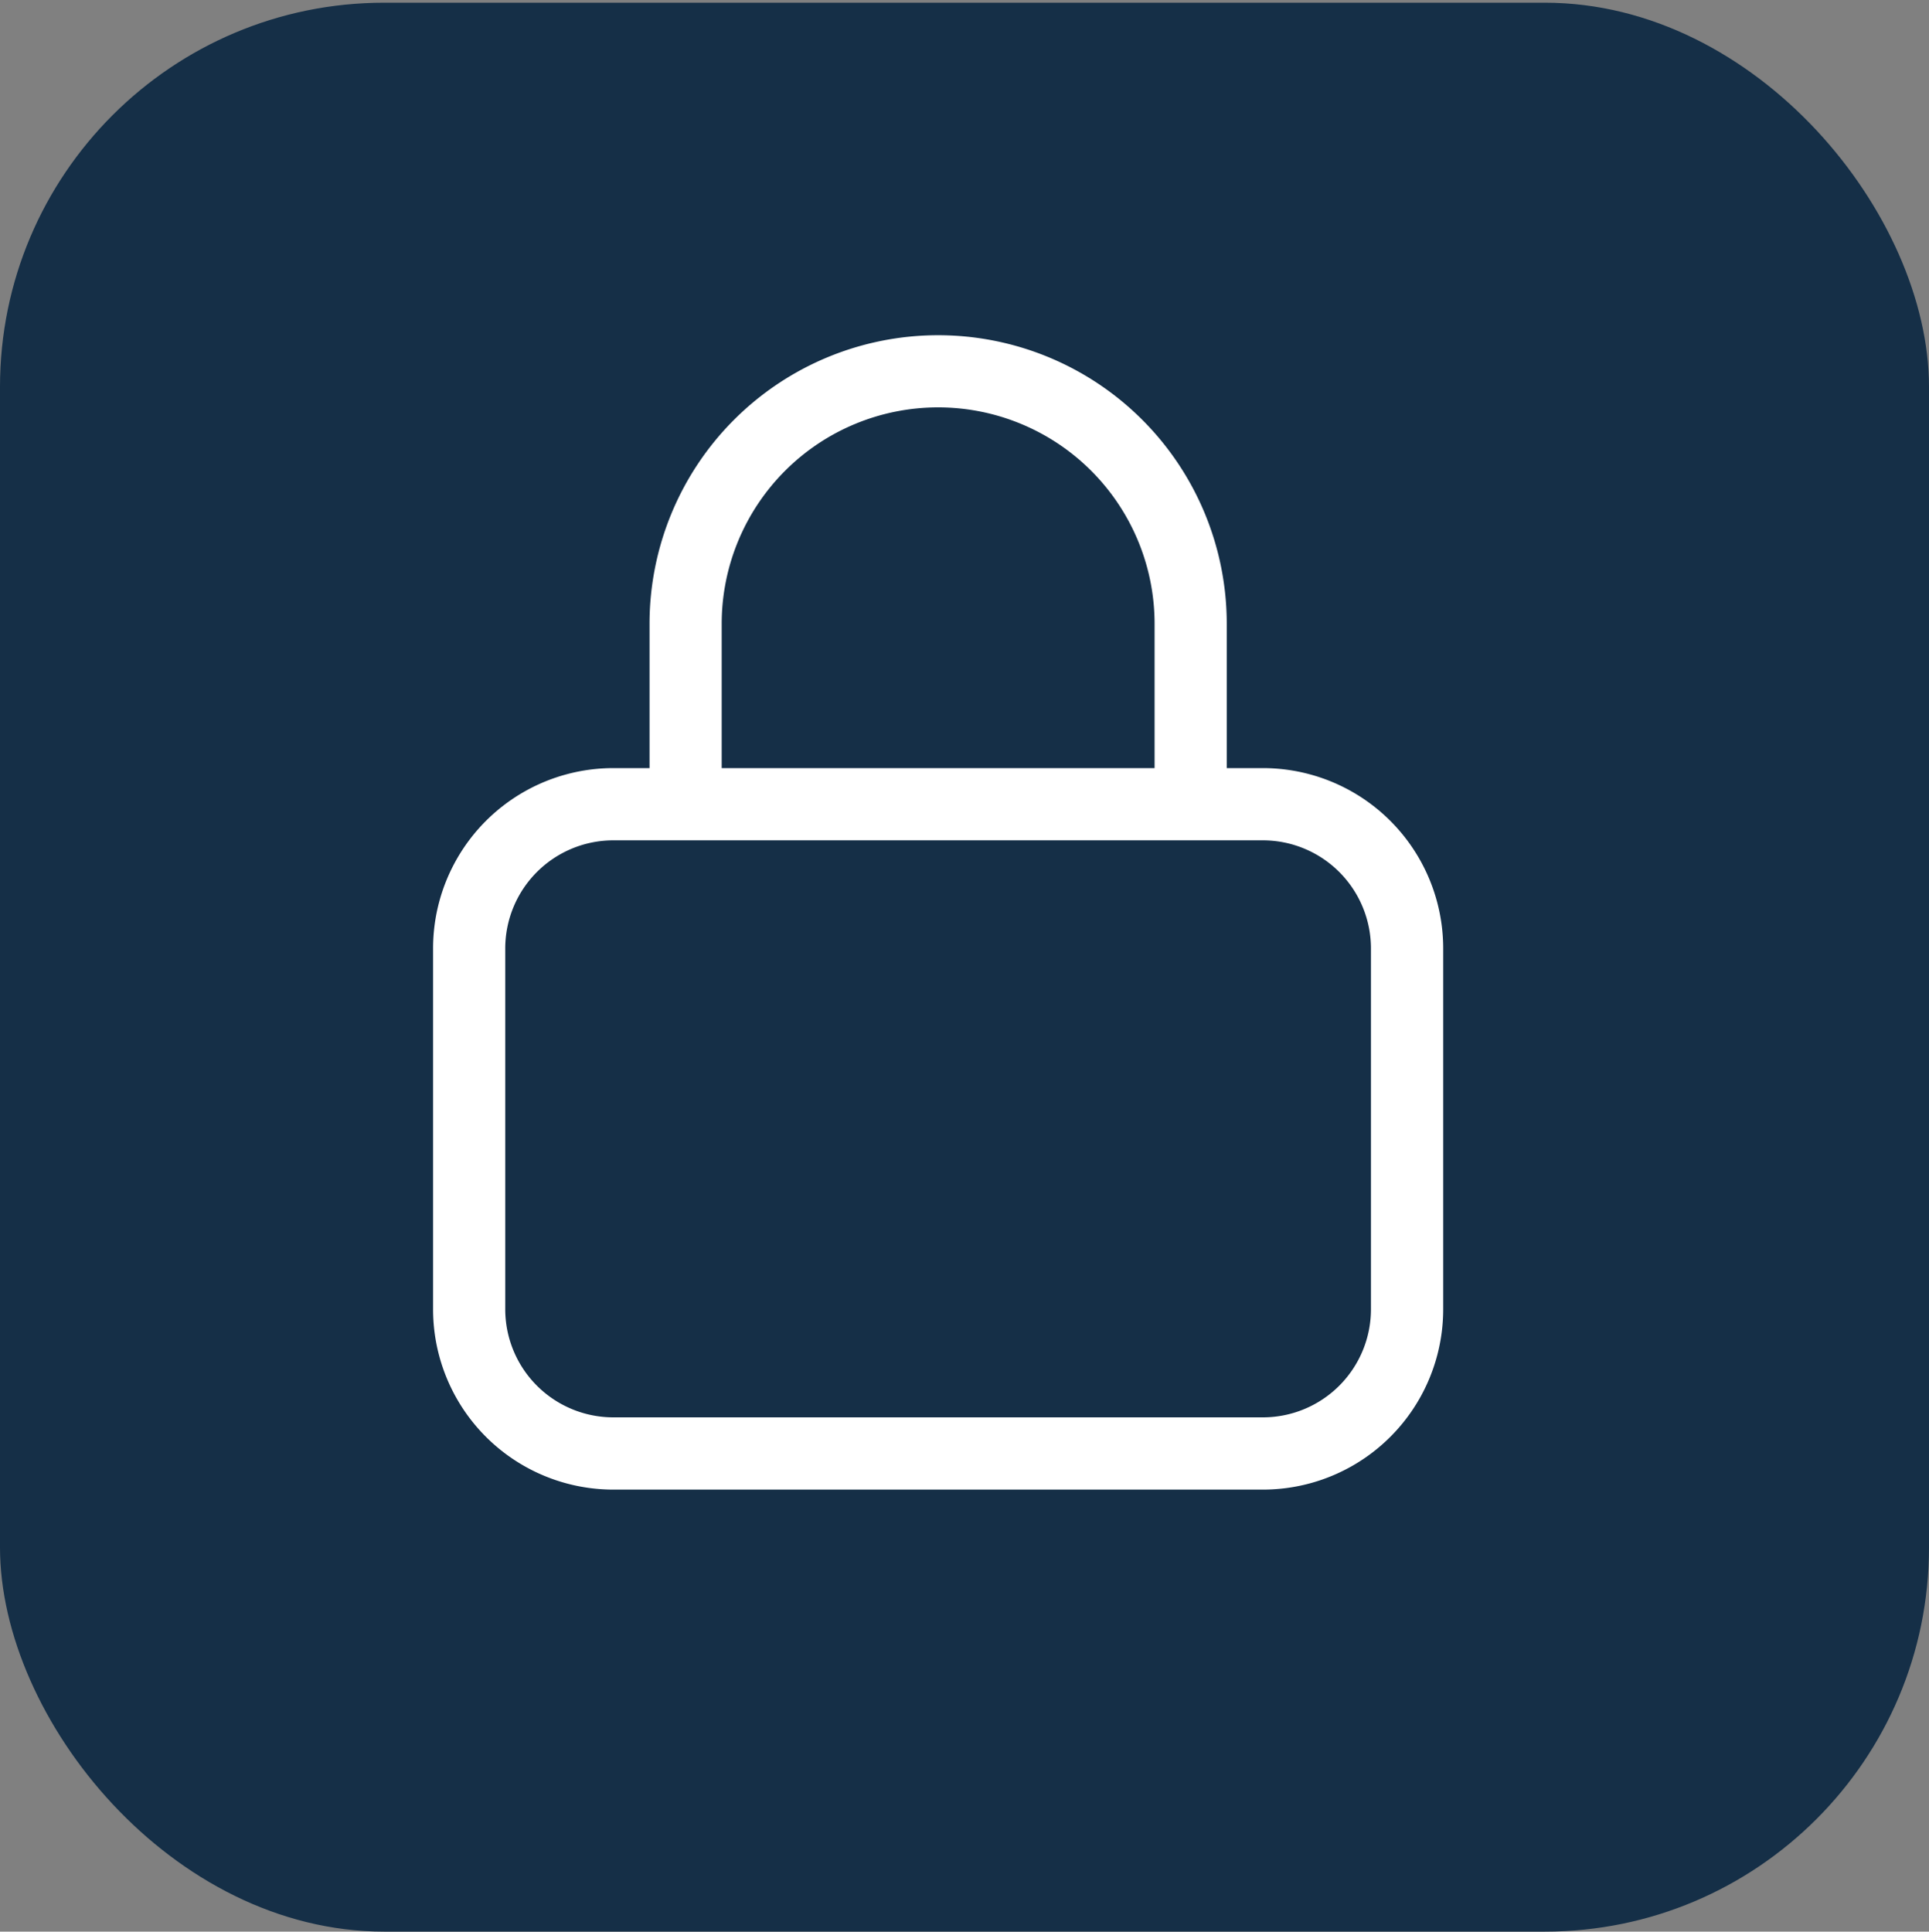 <?xml version="1.0" encoding="UTF-8"?>
<svg xmlns="http://www.w3.org/2000/svg" viewBox="0 0 713.5 714.5">
  <rect x="0" y="0" width="713.5" height="714.5" fill="#808080" stroke="none"/>
  <defs>
    <style>.cls-1{fill:#152f47;}.cls-2{fill:#fff;}</style>
  </defs>
  <g id="Layer_1" data-name="Layer 1">
    <g id="Layer_2" data-name="Layer 2">
      <rect class="cls-1" y="1" width="713.5" height="713.5" rx="142.1"></rect>
    </g>
  </g>
  <g id="Layer_12" data-name="Layer 12">
    <path class="cls-2" d="M266.94,230.75v53.37H427.06V230.75a80.06,80.06,0,0,0-160.12,0Zm-26.69,53.37V230.75a106.75,106.75,0,0,1,213.5,0v53.37h13.34a66.7,66.7,0,0,1,66.72,66.72V484.28A66.7,66.7,0,0,1,467.09,551H226.91a66.7,66.7,0,0,1-66.72-66.72V350.84a66.7,66.7,0,0,1,66.72-66.72Zm-53.37,66.72V484.28a40,40,0,0,0,40,40H467.09a40,40,0,0,0,40-40V350.84a40,40,0,0,0-40-40H226.91A40,40,0,0,0,186.88,350.84Z"></path>
  </g>
</svg>
